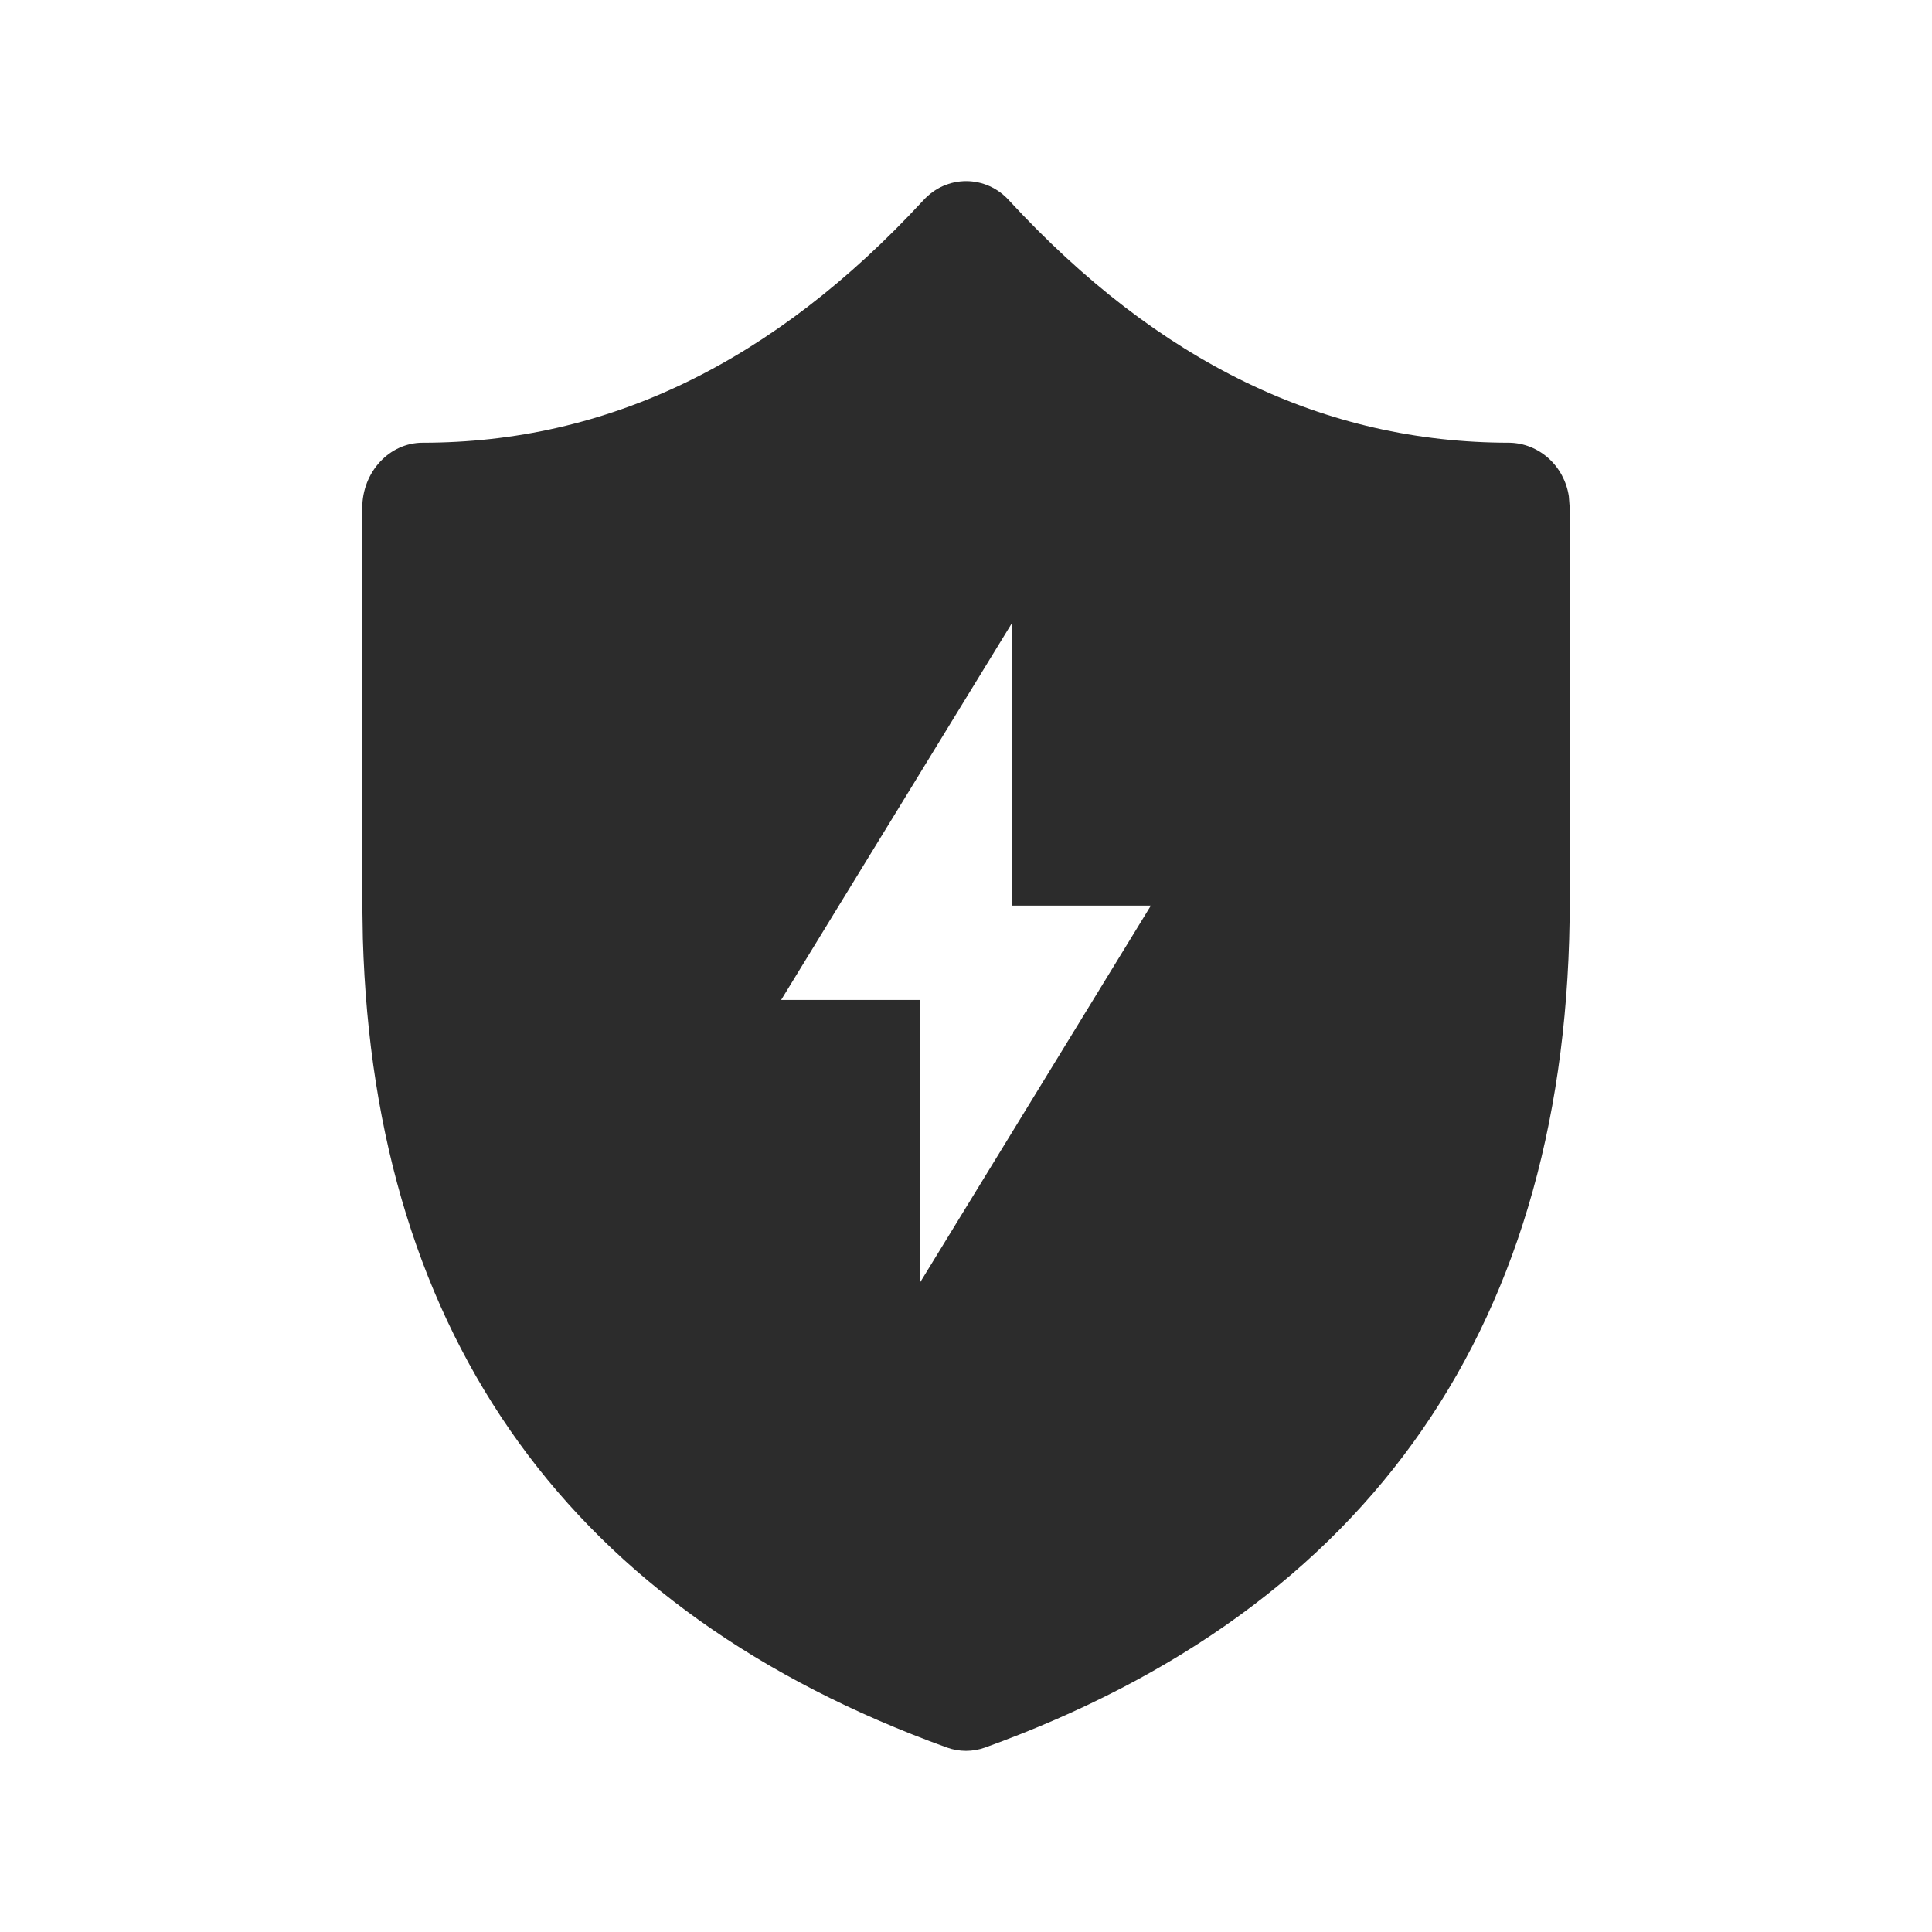 <svg xmlns="http://www.w3.org/2000/svg" fill="none" viewBox="0 0 32 32" height="32" width="32">
<path fill="#2C2C2C" d="M16.003 3C16.135 3 16.266 3.028 16.388 3.082C16.509 3.136 16.619 3.216 16.71 3.316C19.19 6.007 21.938 7.333 25 7.333C25.238 7.337 25.467 7.428 25.648 7.59C25.828 7.752 25.948 7.975 25.985 8.22L26 8.418V14.918C26 21.891 22.718 26.631 16.315 28.945C16.11 29.018 15.89 29.018 15.685 28.945C9.477 26.701 6.202 22.177 6.01 15.547L6 14.918V8.415C6 7.817 6.45 7.333 7 7.333C10.057 7.333 12.807 6.01 15.295 3.316C15.386 3.217 15.496 3.136 15.617 3.082C15.739 3.028 15.87 3 16.003 3ZM12.938 16.562H15.234V21.25L19.062 15H16.766V10.312L12.938 16.562Z"></path>
</svg>
